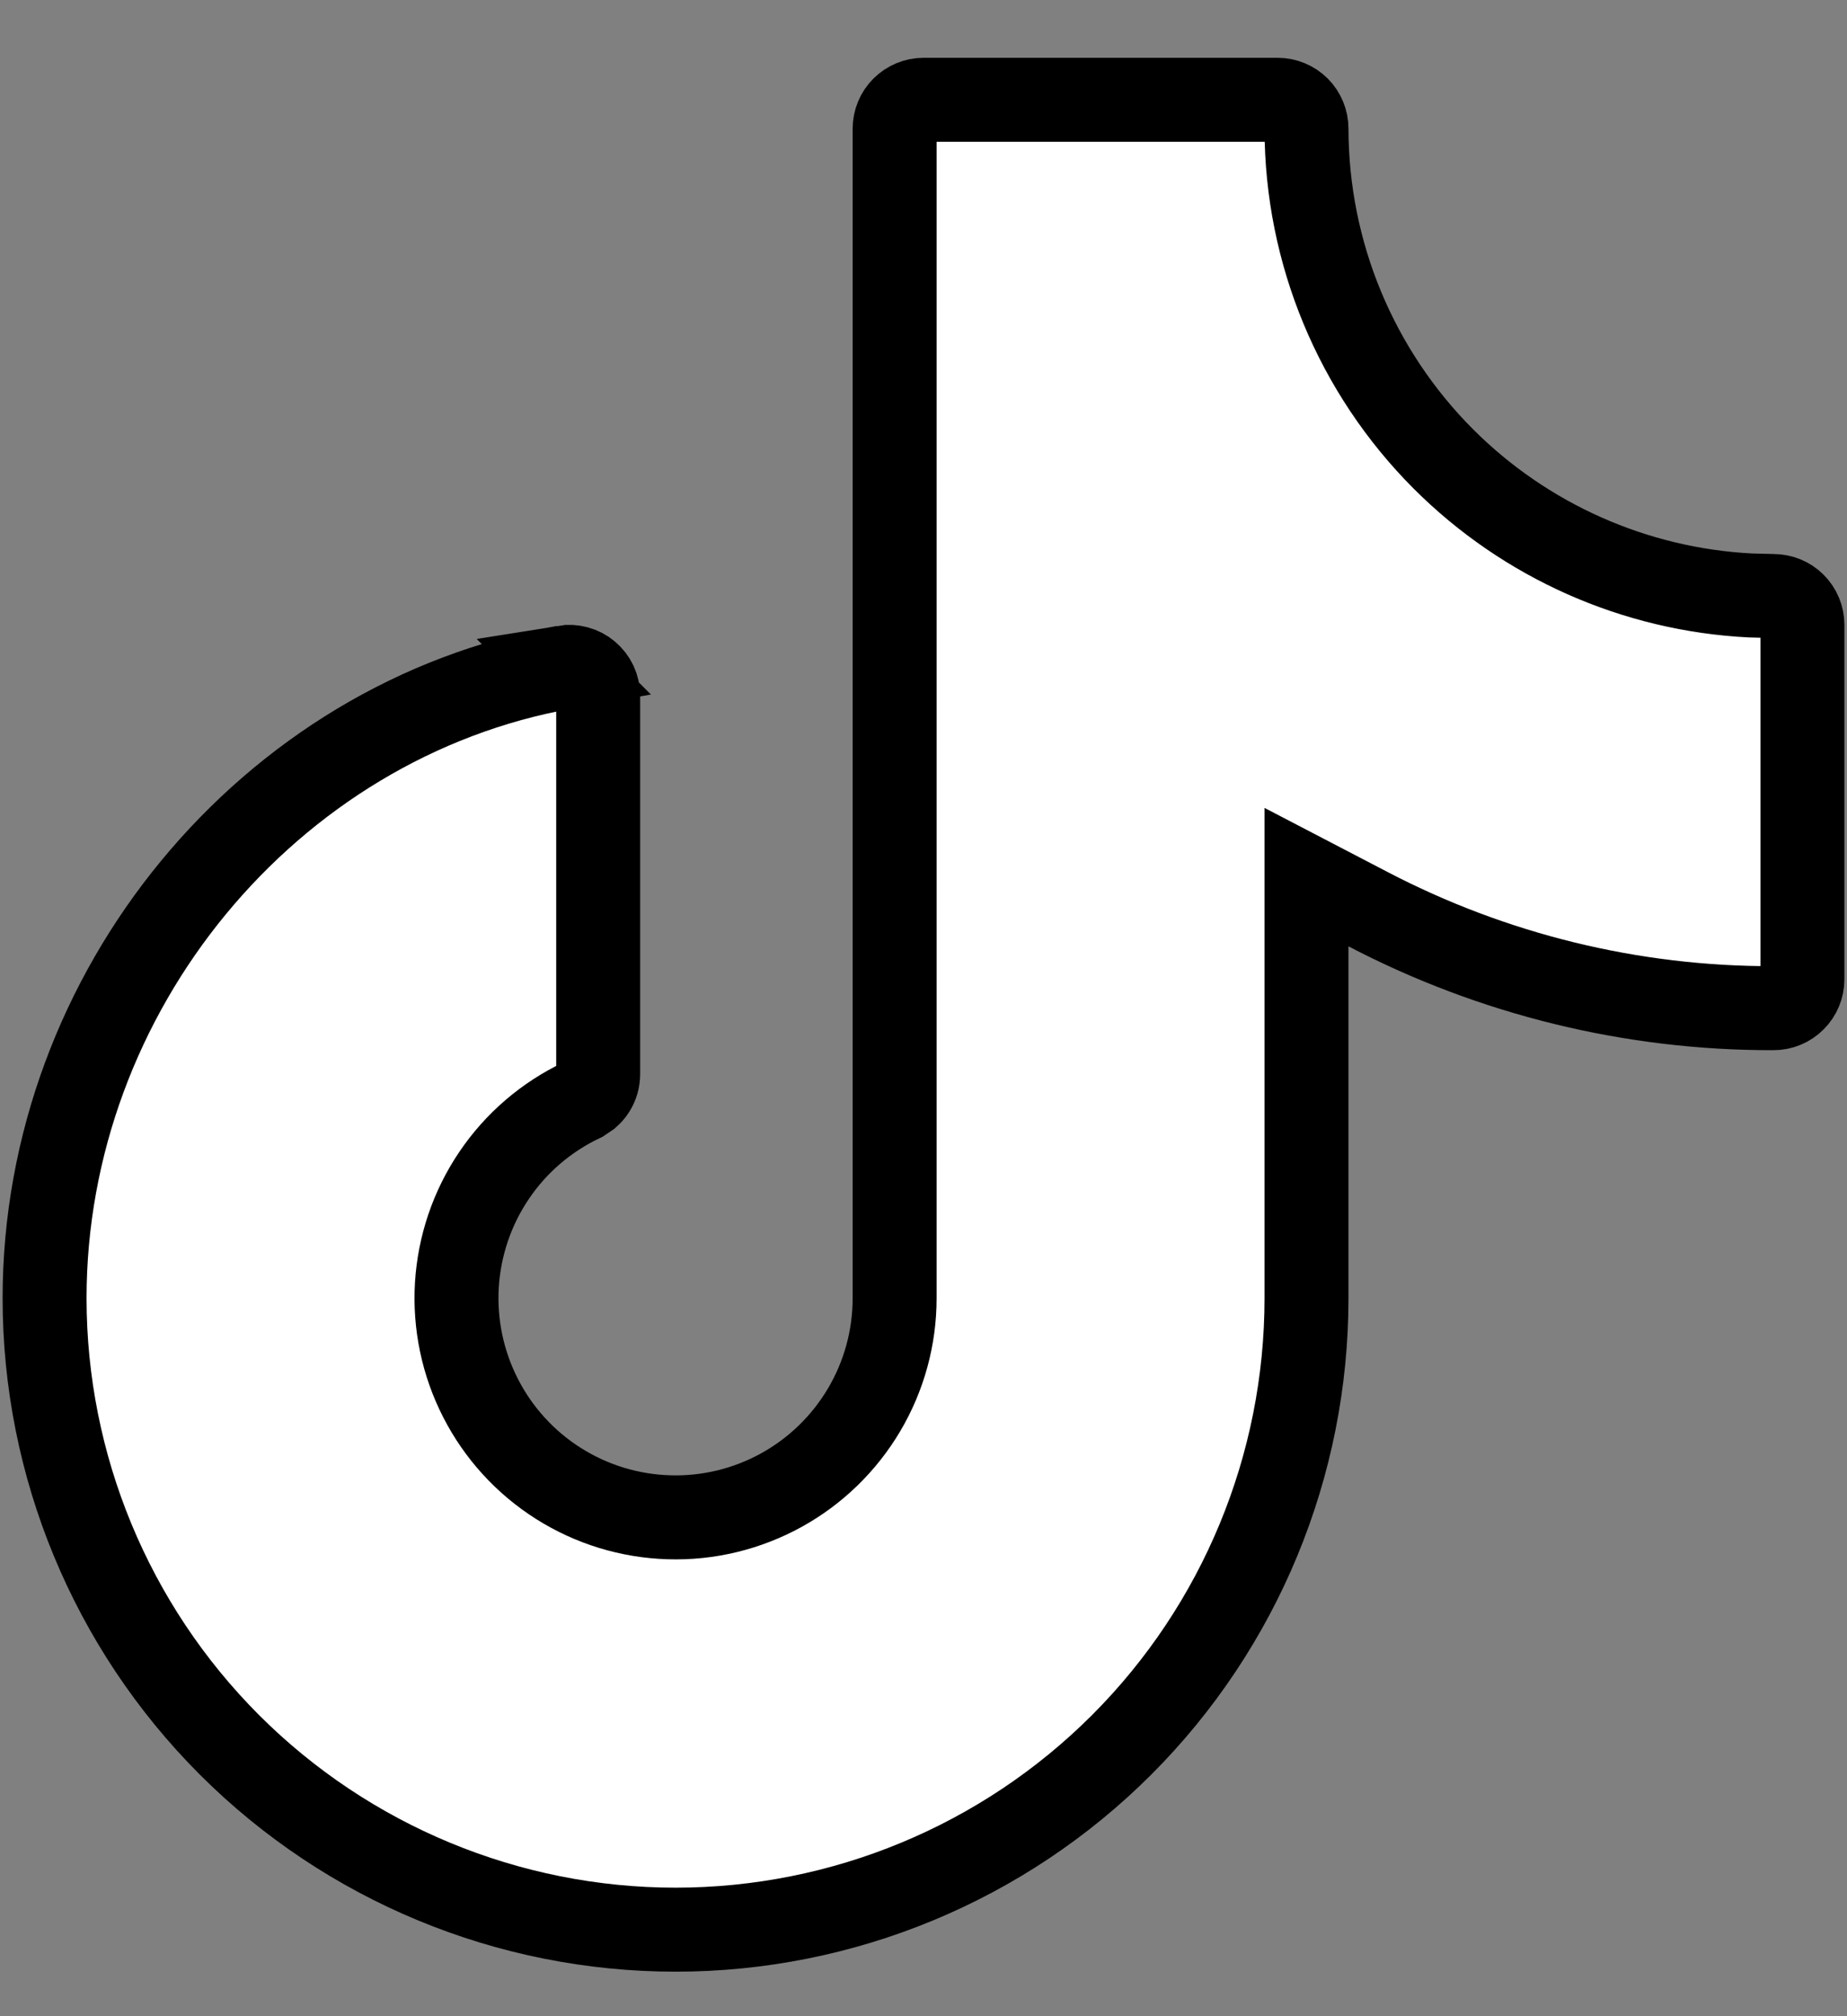 <svg xmlns="http://www.w3.org/2000/svg" fill="none" viewBox="0 0 22 24" height="24" width="22">
<rect x="0" y="0" width="22" height="24" fill="#808080" stroke="none"/>
<path style="fill:white;fill-opacity:1;stroke:#171224;stroke:color(display-p3 0.09 0.071 0.141);stroke-opacity:1;" stroke="#171224" fill="white" d="M11 1.188H15.219C15.31 1.188 15.397 1.225 15.462 1.289C15.526 1.354 15.562 1.441 15.562 1.532V1.533C15.564 3.008 16.151 4.421 17.193 5.464C18.171 6.441 19.474 7.018 20.849 7.088L21.124 7.095H21.125C21.216 7.095 21.304 7.131 21.368 7.195C21.433 7.26 21.469 7.347 21.469 7.438V11.657C21.469 11.748 21.433 11.836 21.368 11.9C21.304 11.965 21.216 12.001 21.125 12.001H21.124C19.442 12.005 17.785 11.6 16.294 10.822L15.562 10.441V15.454C15.562 17.447 14.771 19.359 13.361 20.769C11.952 22.178 10.04 22.97 8.047 22.97C6.054 22.97 4.142 22.178 2.732 20.769C1.323 19.359 0.531 17.447 0.531 15.454C0.531 11.798 3.202 8.57 6.722 7.943L6.721 7.942C6.77 7.934 6.822 7.937 6.87 7.95C6.919 7.963 6.964 7.986 7.002 8.019C7.04 8.051 7.072 8.091 7.093 8.137C7.114 8.182 7.125 8.232 7.125 8.282V12.785C7.125 12.85 7.107 12.914 7.072 12.969C7.055 12.996 7.033 13.021 7.009 13.042L6.929 13.096C6.507 13.296 6.146 13.605 5.885 13.992C5.623 14.379 5.471 14.829 5.442 15.295C5.414 15.761 5.511 16.226 5.724 16.642C5.936 17.057 6.257 17.409 6.651 17.658C7.046 17.908 7.5 18.047 7.967 18.061C8.433 18.076 8.896 17.964 9.305 17.739C9.714 17.514 10.055 17.183 10.293 16.781C10.531 16.379 10.656 15.921 10.656 15.454V1.532C10.656 1.441 10.692 1.354 10.757 1.289C10.821 1.225 10.909 1.188 11 1.188Z"></path>
</svg>
